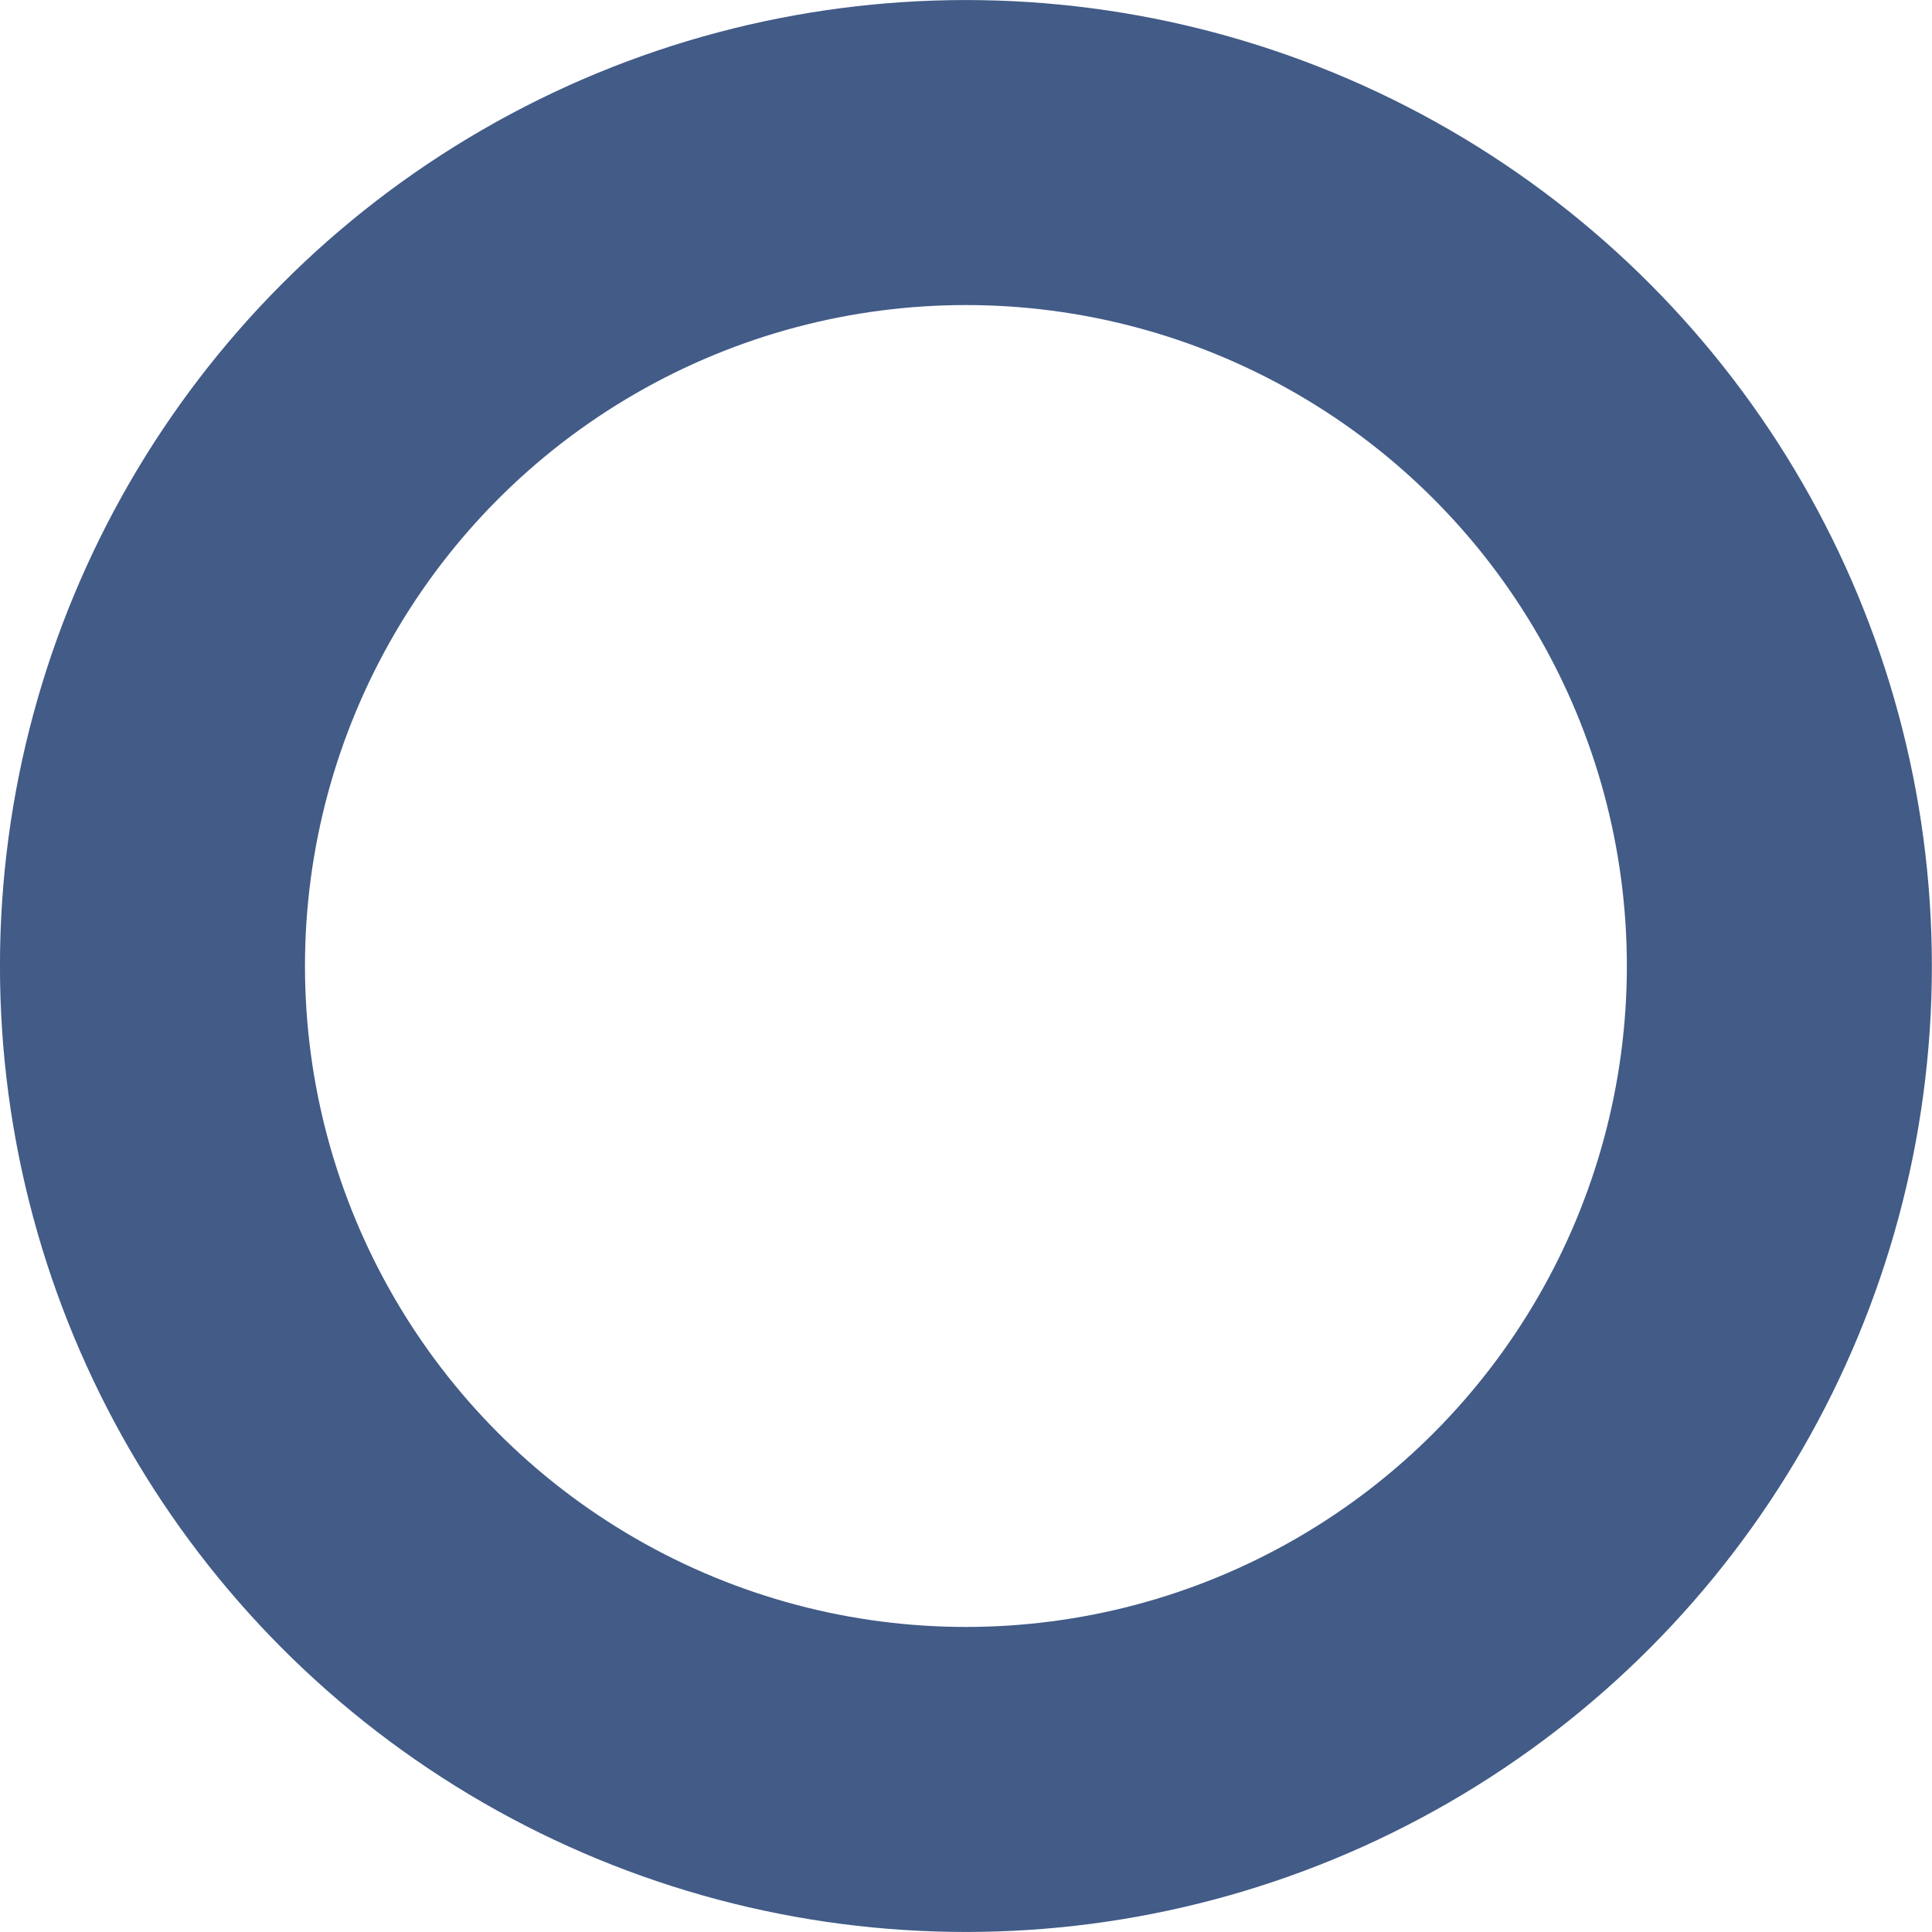 <?xml version="1.0" encoding="UTF-8"?> <svg xmlns="http://www.w3.org/2000/svg" width="24" height="24" viewBox="0 0 24 24" fill="none"> <circle cx="11.999" cy="12" r="10.105" stroke="#425B87" stroke-width="3.789"></circle> </svg> 